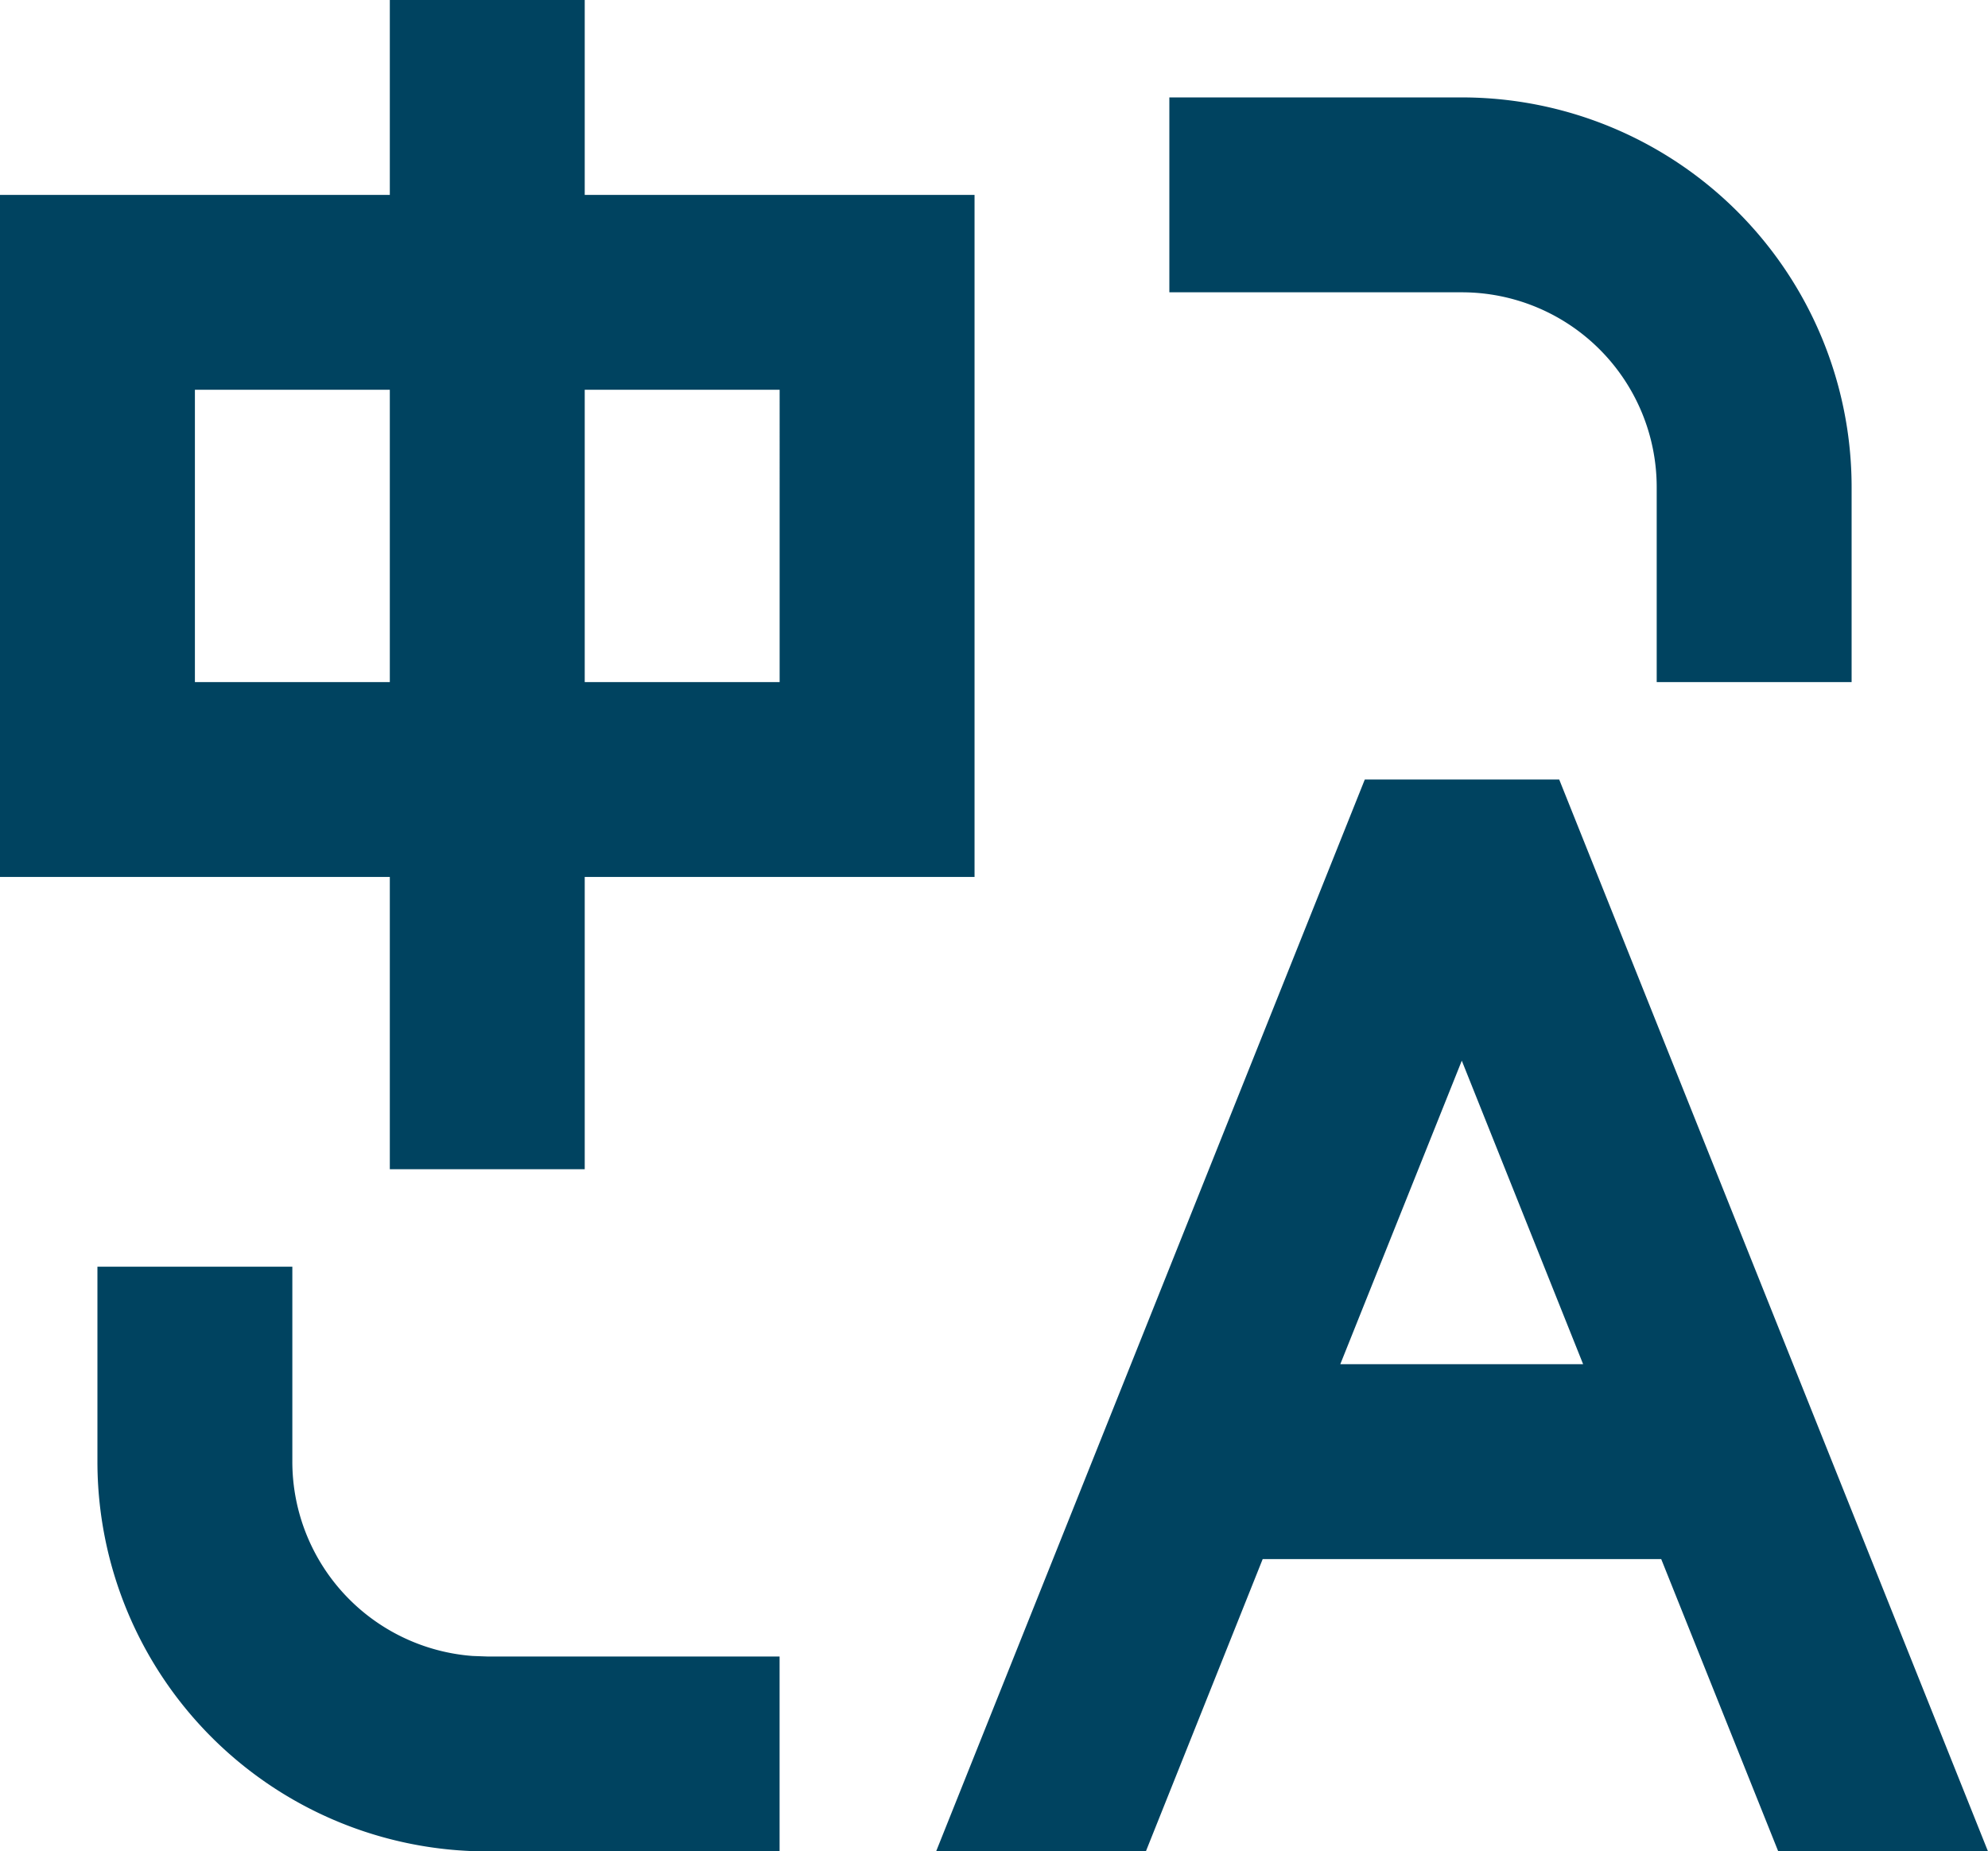 <?xml version="1.0" encoding="UTF-8"?>
<svg xmlns="http://www.w3.org/2000/svg" width="37.912" height="35.311" viewBox="0 0 37.912 35.311">
  <path id="Pfad_26" data-name="Pfad 26" d="M7.575,26.16v3.717a3.717,3.717,0,0,0,3.44,3.707l.277.01h5.575v3.717H11.292a7.434,7.434,0,0,1-7.434-7.434V26.16Zm24.16-9.292,8.177,20.443h-4l-2.232-5.575h-7.6l-2.228,5.575h-4l8.175-20.443ZM29.877,22.23l-2.317,5.789h4.631ZM13.151,2V5.717h7.434V18.726H13.151V24.3H9.434V18.726H2V5.717H9.434V2ZM29.877,3.858a7.434,7.434,0,0,1,7.434,7.434v3.717H33.594V11.292a3.717,3.717,0,0,0-3.717-3.717H24.3V3.858ZM9.434,9.434H5.717v5.575H9.434Zm7.434,0H13.151v5.575h3.717Z" transform="translate(-2 -2)" fill="#004360"></path>
</svg>
